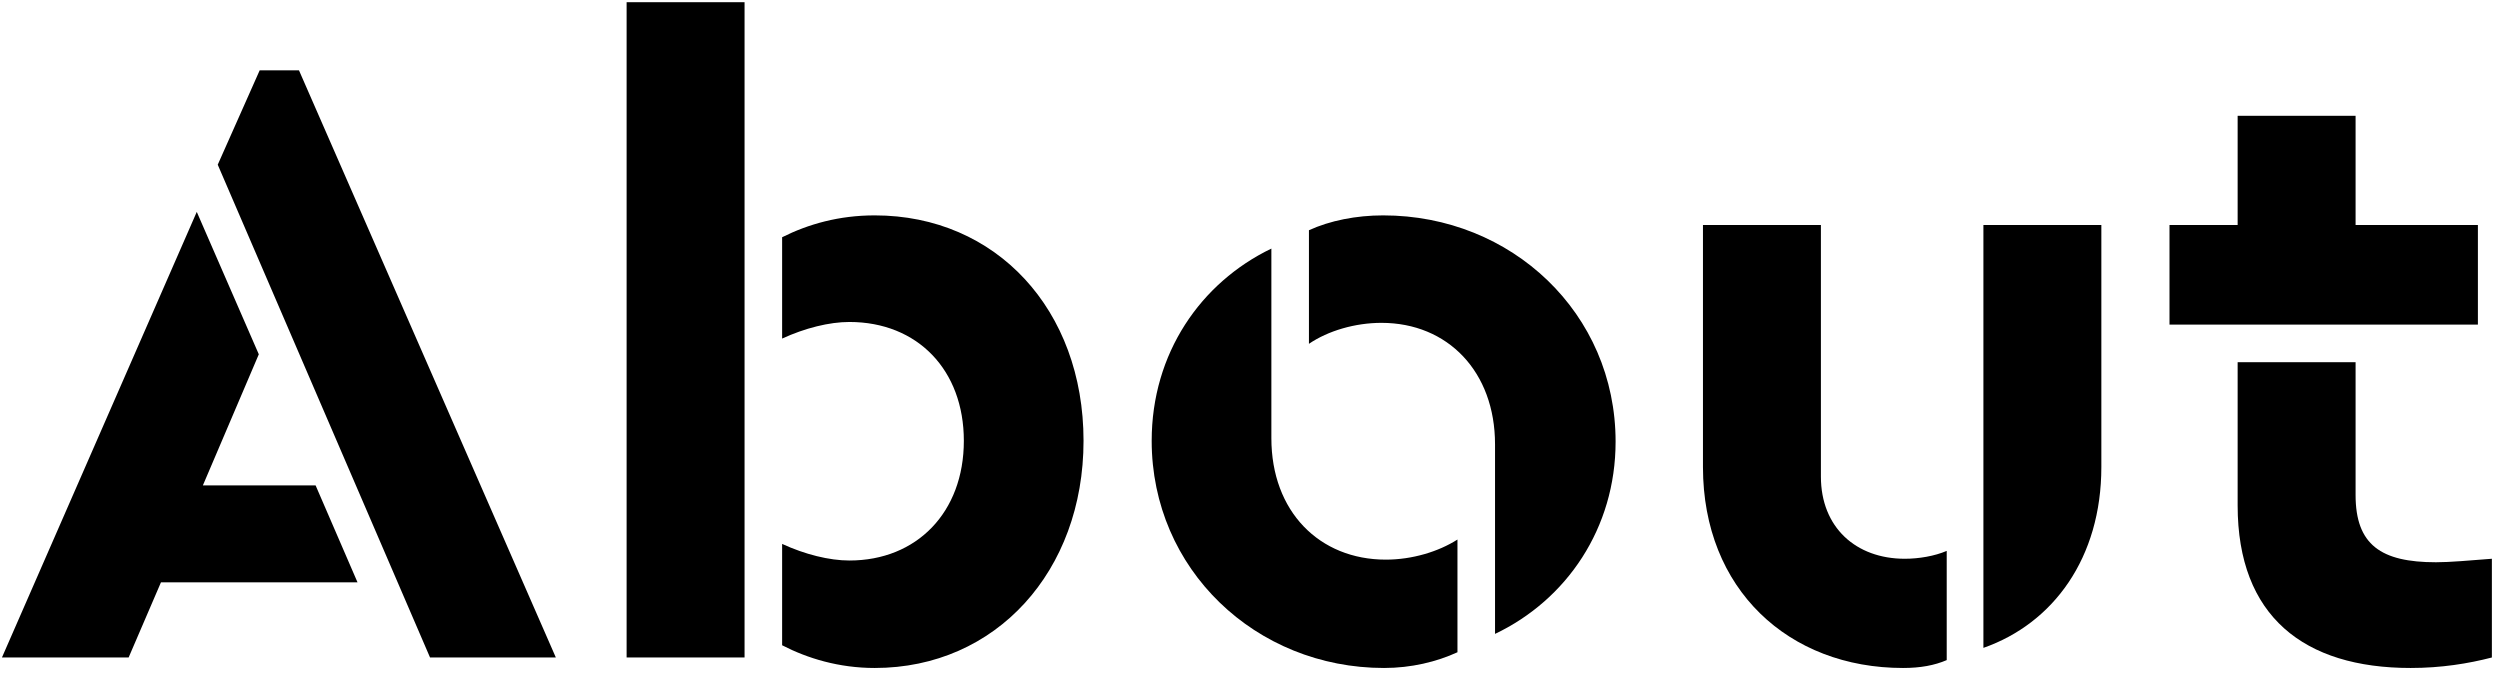 <?xml version="1.0" encoding="UTF-8" standalone="no"?> <svg xmlns="http://www.w3.org/2000/svg" xmlns:xlink="http://www.w3.org/1999/xlink" xmlns:serif="http://www.serif.com/" width="100%" height="100%" viewBox="0 0 819 221" version="1.1" xml:space="preserve" style="fill-rule:evenodd;clip-rule:evenodd;stroke-linejoin:round;stroke-miterlimit:2;"> <g id="Artboard1" transform="matrix(0.946,0,0,0.88,-41.292,-19.993)"> <rect x="43.64" y="22.722" width="865.019" height="250.806" style="fill:none;"></rect> <g transform="matrix(0.839,0,0,0.902,4.524,-120.372)"> <g transform="matrix(360.606,0,0,360.606,42.748,429.997)"> <path d="M0.013,-0L0.158,-0L0.195,-0.086L0.42,-0.086L0.372,-0.197L0.243,-0.197L0.307,-0.347L0.236,-0.51L0.013,-0ZM0.26,-0.564L0.503,-0L0.647,-0L0.353,-0.672L0.308,-0.672L0.26,-0.564Z" style="fill-rule:nonzero;"></path> </g> <g transform="matrix(360.606,0,0,360.606,281.109,429.997)"> <path d="M0.351,0.012C0.49,0.012 0.59,-0.099 0.59,-0.248C0.59,-0.398 0.49,-0.506 0.351,-0.506C0.31,-0.506 0.275,-0.496 0.245,-0.481L0.245,-0.365C0.271,-0.377 0.299,-0.384 0.322,-0.384C0.4,-0.384 0.453,-0.329 0.453,-0.248C0.453,-0.166 0.399,-0.111 0.322,-0.111C0.299,-0.111 0.271,-0.118 0.245,-0.13L0.245,-0.014C0.274,0.001 0.31,0.012 0.351,0.012ZM0.067,-0L0.202,-0L0.202,-0.75L0.067,-0.75L0.067,-0Z" style="fill-rule:nonzero;"></path> </g> <g transform="matrix(360.606,0,0,360.606,507.93,429.997)"> <path d="M0.304,-0.506C0.273,-0.506 0.243,-0.5 0.219,-0.489L0.219,-0.359C0.241,-0.374 0.272,-0.383 0.302,-0.383C0.378,-0.383 0.432,-0.327 0.432,-0.244L0.432,-0.027C0.514,-0.066 0.57,-0.148 0.57,-0.247C0.57,-0.394 0.451,-0.506 0.304,-0.506ZM0.039,-0.248C0.039,-0.101 0.158,0.012 0.305,0.012C0.336,0.012 0.365,0.005 0.389,-0.006L0.389,-0.135C0.367,-0.121 0.337,-0.112 0.307,-0.112C0.231,-0.112 0.176,-0.167 0.176,-0.251L0.176,-0.468C0.095,-0.429 0.039,-0.348 0.039,-0.248Z" style="fill-rule:nonzero;"></path> </g> <g transform="matrix(360.606,0,0,360.606,727.179,429.997)"> <path d="M0.291,0.012C0.311,0.012 0.327,0.009 0.341,0.003L0.341,-0.122C0.327,-0.116 0.309,-0.113 0.293,-0.113C0.237,-0.113 0.197,-0.149 0.197,-0.207L0.197,-0.495L0.062,-0.495L0.062,-0.218C0.062,-0.078 0.16,0.012 0.291,0.012ZM0.383,-0.011C0.463,-0.039 0.518,-0.114 0.518,-0.218L0.518,-0.495L0.383,-0.495L0.383,-0.011Z" style="fill-rule:nonzero;"></path> </g> <g transform="matrix(360.606,0,0,360.606,936.33,429.997)"> <path d="M0.229,-0.186L0.229,-0.338L0.094,-0.338L0.094,-0.174C0.094,-0.047 0.17,0.012 0.292,0.012C0.327,0.012 0.358,0.007 0.385,-0L0.385,-0.113C0.359,-0.111 0.337,-0.109 0.321,-0.109C0.258,-0.109 0.229,-0.129 0.229,-0.186ZM0.016,-0.381L0.369,-0.381L0.369,-0.495L0.229,-0.495L0.229,-0.62L0.094,-0.62L0.094,-0.495L0.016,-0.495L0.016,-0.381Z" style="fill-rule:nonzero;"></path> </g> </g> </g> </svg> 